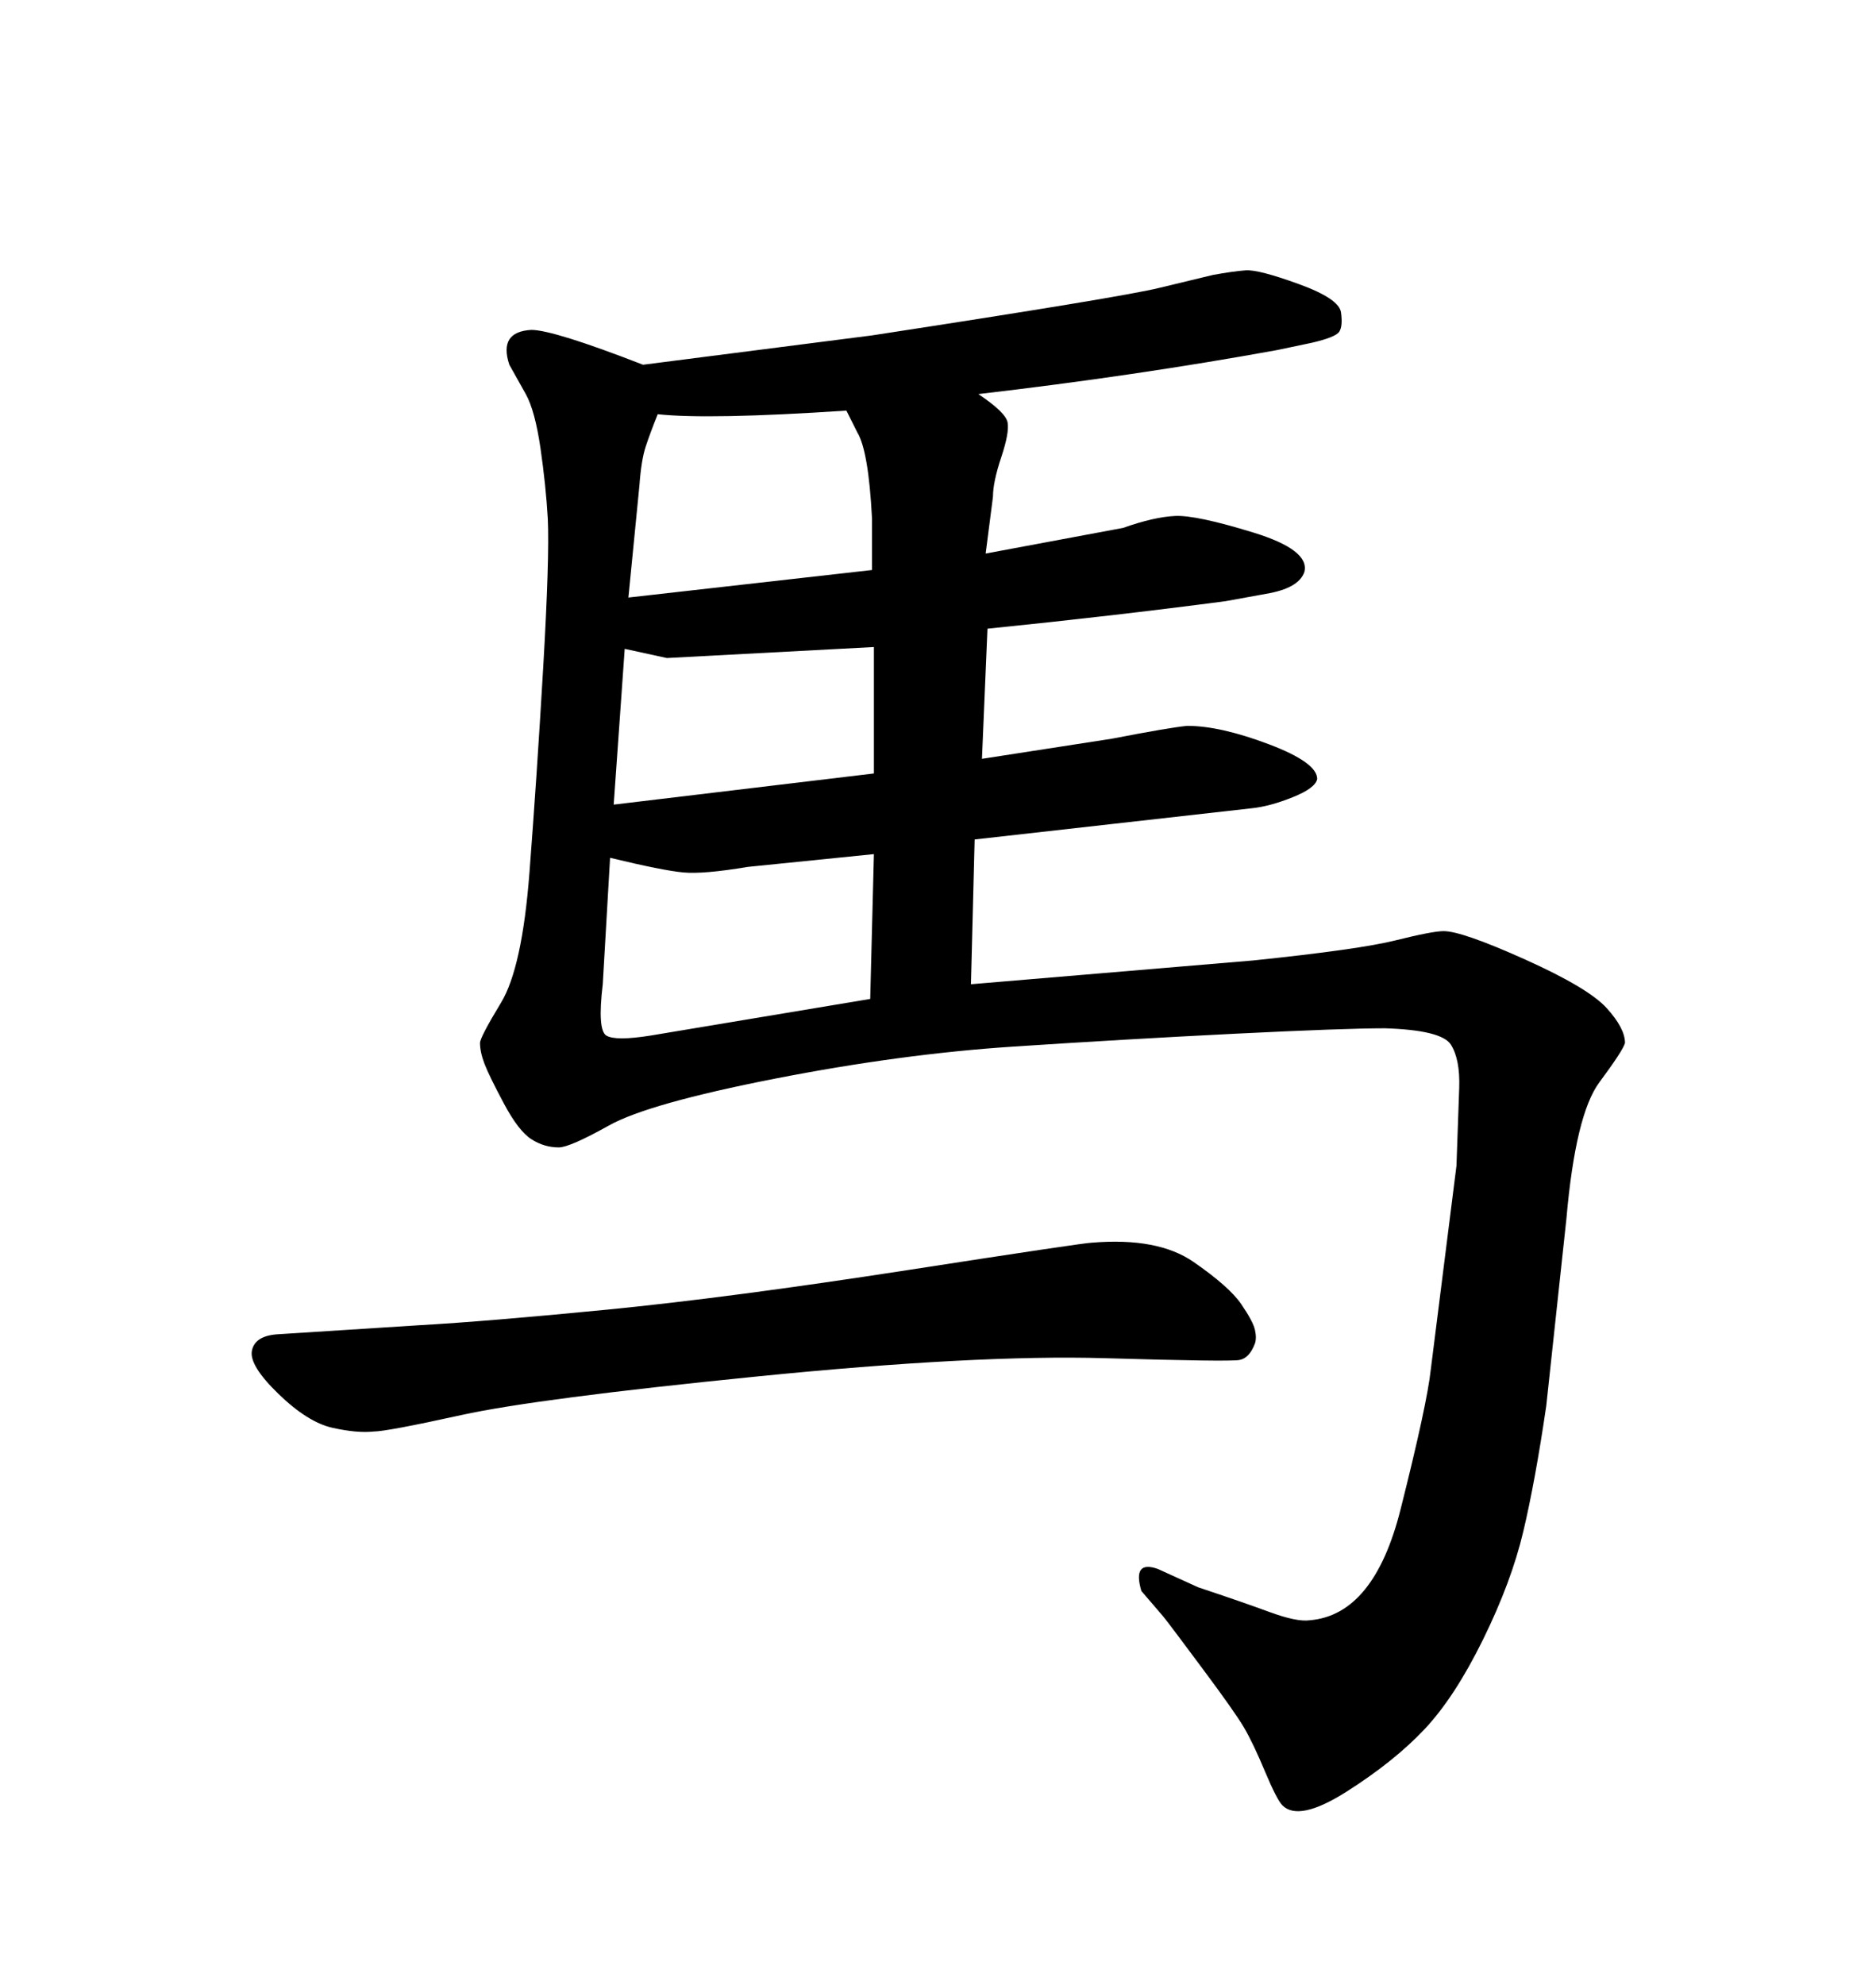 <svg xmlns="http://www.w3.org/2000/svg" xmlns:xlink="http://www.w3.org/1999/xlink" width="300" height="317.285"><path d="M156.45 62.99L156.45 62.99Q160.84 65.92 161.13 67.53Q161.43 69.14 160.11 73.10Q158.79 77.05 158.79 79.39L158.79 79.39L157.62 88.48L179.59 84.38Q184.57 82.62 187.94 82.47Q191.31 82.32 200.39 85.11Q209.47 87.89 208.59 91.41L208.59 91.41Q207.71 94.04 202.44 94.92L202.44 94.92L196.00 96.09Q178.13 98.44 157.91 100.49L157.91 100.49L157.03 121.29L177.83 118.07Q186.91 116.31 189.84 116.02L189.84 116.02Q195.12 116.02 202.88 118.95Q210.64 121.88 210.64 124.51L210.64 124.51Q210.35 125.98 206.69 127.44Q203.03 128.91 200.10 129.20L200.10 129.20L155.86 134.18L155.27 157.32L200.39 153.52Q217.38 151.76 223.24 150.29Q229.10 148.83 230.86 148.83L230.86 148.83Q233.79 148.83 243.90 153.37Q254.00 157.91 256.93 161.13Q259.86 164.36 259.86 166.70L259.86 166.70Q259.57 167.87 255.76 173.00Q251.95 178.13 250.49 194.82L250.49 194.82L247.27 224.71Q245.51 236.72 243.60 244.78Q241.70 252.83 237.16 262.06Q232.62 271.29 227.78 276.42Q222.95 281.54 215.33 286.38Q207.71 291.21 205.08 288.57L205.08 288.57Q204.20 287.70 202.29 283.15Q200.39 278.61 198.93 276.12Q197.46 273.63 192.33 266.75Q187.21 259.86 186.04 258.40L186.04 258.40L182.52 254.30Q181.05 249.32 185.16 250.78L185.16 250.78L191.60 253.71Q198.63 256.05 203.03 257.67Q207.42 259.28 209.47 258.98L209.47 258.98Q219.73 258.11 223.97 241.26Q228.22 224.41 228.81 218.85L228.81 218.85L232.91 186.33Q233.20 178.42 233.35 173.88Q233.50 169.34 232.03 166.99Q230.57 164.65 221.48 164.36L221.48 164.36Q215.04 164.36 197.46 165.23Q179.88 166.11 162.01 167.29Q144.14 168.46 123.93 172.41Q103.71 176.37 97.41 179.88Q91.11 183.40 89.36 183.40L89.36 183.40Q87.01 183.40 84.96 182.08Q82.91 180.76 80.57 176.37Q78.22 171.97 77.49 170.07Q76.76 168.16 76.76 166.70L76.76 166.70Q76.76 165.82 80.13 160.25Q83.50 154.69 84.67 139.45Q85.84 124.22 86.87 106.64Q87.89 89.06 87.60 82.91L87.60 82.91Q87.30 77.64 86.43 71.63Q85.55 65.63 84.08 62.99L84.08 62.99L81.45 58.30Q79.69 53.03 84.96 52.73L84.96 52.73Q88.48 52.73 102.83 58.30L102.83 58.30L139.45 53.61Q179.59 47.46 185.45 46.00L185.45 46.00L193.95 43.95Q197.17 43.36 199.22 43.21Q201.27 43.07 207.71 45.41Q214.16 47.75 214.45 49.95Q214.75 52.15 214.16 53.03Q213.57 53.91 209.77 54.79L209.77 54.79L204.20 55.96Q181.64 60.06 156.45 62.99ZM104.00 165.53L139.16 159.67L139.75 136.52L119.53 138.57Q112.50 139.75 109.28 139.45Q106.05 139.16 97.56 137.11L97.56 137.11L96.39 157.32Q95.51 164.65 96.97 165.53Q98.44 166.41 104.00 165.53L104.00 165.53ZM99.90 103.71L98.14 128.61L139.75 123.63L139.75 103.42L106.64 105.18L99.90 103.71ZM100.49 95.51L100.49 95.51L139.45 91.11L139.45 82.91Q139.16 77.34 138.57 73.97Q137.99 70.61 137.11 69.14L137.11 69.14L135.35 65.63Q113.38 67.09 105.18 66.21L105.18 66.21Q104.00 69.14 103.27 71.34Q102.54 73.54 102.25 77.64L102.25 77.64L100.49 95.51ZM44.24 213.28L44.24 213.28L67.09 211.82Q77.64 211.23 97.12 209.33Q116.60 207.42 145.02 203.03Q173.44 198.63 174.61 198.63L174.61 198.63Q185.16 197.75 190.87 201.71Q196.58 205.66 198.49 208.45Q200.39 211.23 200.68 212.55Q200.98 213.87 200.68 214.75L200.68 214.75Q199.80 217.09 198.19 217.38Q196.58 217.68 176.66 217.09L176.66 217.09Q156.15 216.50 121.00 220.02Q85.84 223.54 73.83 226.17Q61.82 228.81 59.77 228.81L59.77 228.81Q57.13 229.10 53.17 228.22Q49.22 227.34 44.53 222.80Q39.84 218.26 40.28 215.92Q40.72 213.57 44.24 213.28Z"/></svg>